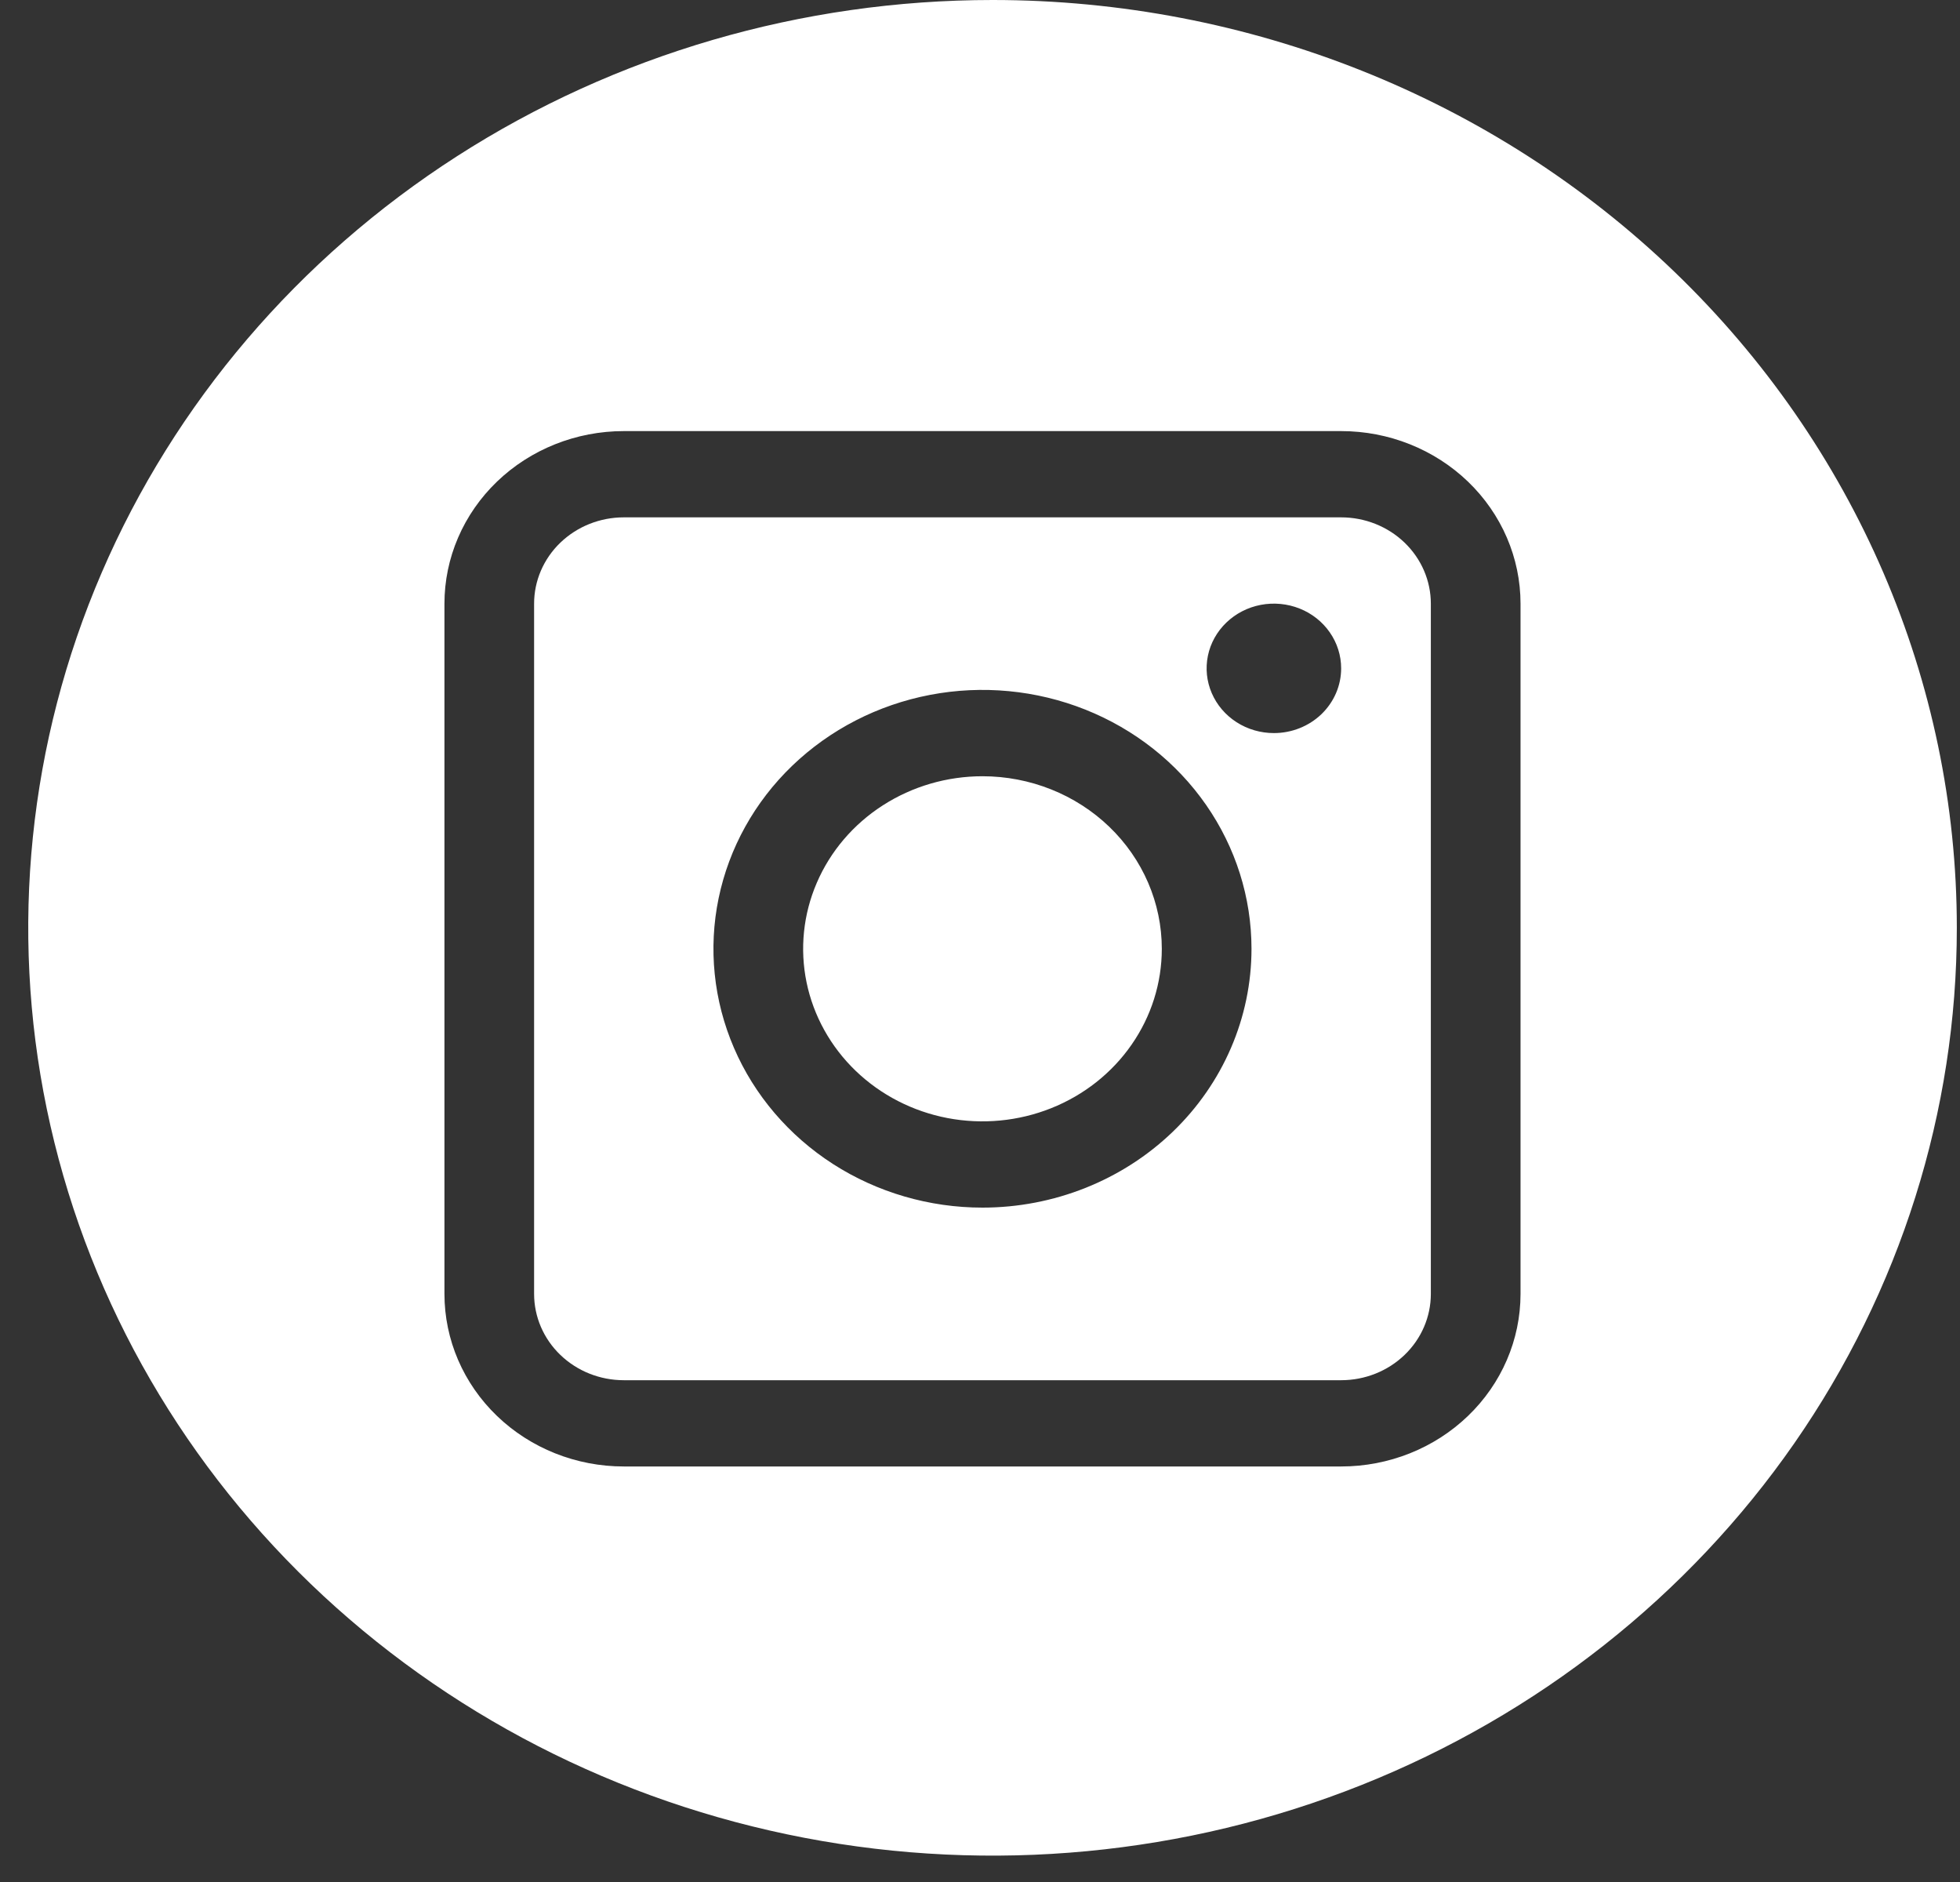 <svg width="50" height="48" viewBox="0 0 50 48" fill="none" xmlns="http://www.w3.org/2000/svg">
<rect x="0" y="0" width="50" height="48" fill="#333333" stroke="none"/>
<path d="M34.213 13.195H15.913C15.612 13.195 15.315 13.252 15.037 13.363C14.76 13.473 14.508 13.636 14.295 13.84C14.083 14.044 13.914 14.287 13.799 14.554C13.684 14.821 13.625 15.107 13.625 15.396V33.001C13.625 33.585 13.866 34.145 14.295 34.557C14.724 34.97 15.306 35.202 15.913 35.202H34.213C34.82 35.202 35.402 34.97 35.831 34.557C36.26 34.145 36.501 33.585 36.501 33.001V15.396C36.501 14.812 36.26 14.253 35.831 13.84C35.402 13.427 34.82 13.195 34.213 13.195ZM25.063 30.8C23.706 30.8 22.379 30.413 21.25 29.688C20.122 28.962 19.242 27.931 18.723 26.725C18.203 25.518 18.067 24.191 18.332 22.91C18.597 21.63 19.25 20.453 20.21 19.53C21.17 18.607 22.393 17.978 23.724 17.723C25.055 17.468 26.435 17.599 27.689 18.099C28.943 18.599 30.015 19.445 30.769 20.531C31.523 21.616 31.926 22.893 31.926 24.198C31.926 25.949 31.203 27.629 29.916 28.867C28.629 30.105 26.883 30.8 25.063 30.8ZM32.498 18.697C32.158 18.697 31.826 18.601 31.544 18.419C31.262 18.238 31.042 17.98 30.912 17.678C30.782 17.377 30.748 17.045 30.814 16.724C30.88 16.404 31.044 16.11 31.284 15.879C31.524 15.648 31.829 15.491 32.162 15.427C32.495 15.364 32.84 15.396 33.154 15.521C33.468 15.646 33.736 15.858 33.924 16.13C34.113 16.401 34.213 16.721 34.213 17.047C34.213 17.485 34.032 17.904 33.711 18.214C33.389 18.523 32.953 18.697 32.498 18.697Z" fill="white"/>
<path d="M25.063 19.798C24.159 19.798 23.274 20.056 22.522 20.54C21.769 21.023 21.183 21.711 20.837 22.515C20.49 23.319 20.4 24.204 20.576 25.058C20.753 25.911 21.189 26.696 21.828 27.311C22.468 27.927 23.283 28.346 24.171 28.516C25.058 28.685 25.978 28.598 26.814 28.265C27.65 27.932 28.365 27.368 28.867 26.644C29.37 25.921 29.638 25.07 29.638 24.199C29.638 23.032 29.156 21.912 28.298 21.087C27.44 20.262 26.277 19.798 25.063 19.798Z" fill="white"/>
<path d="M25.32 0C20.455 0 15.699 1.388 11.653 3.988C7.608 6.588 4.455 10.284 2.593 14.608C0.731 18.932 0.244 23.69 1.193 28.28C2.143 32.871 4.485 37.087 7.926 40.397C11.366 43.706 15.749 45.96 20.521 46.873C25.293 47.786 30.239 47.317 34.733 45.526C39.228 43.735 43.07 40.702 45.773 36.811C48.476 32.919 49.919 28.344 49.919 23.664C49.919 17.388 47.327 11.369 42.714 6.931C38.101 2.493 31.844 0 25.32 0ZM38.789 33.001C38.789 34.169 38.307 35.288 37.449 36.113C36.591 36.939 35.427 37.402 34.214 37.402H15.913C14.699 37.402 13.536 36.939 12.678 36.113C11.82 35.288 11.338 34.169 11.338 33.001V15.396C11.338 14.818 11.456 14.246 11.686 13.712C11.916 13.178 12.253 12.693 12.678 12.284C13.536 11.459 14.699 10.995 15.913 10.995H34.214C35.427 10.995 36.591 11.459 37.449 12.284C38.307 13.11 38.789 14.229 38.789 15.396V33.001Z" fill="white"/>
</svg>
